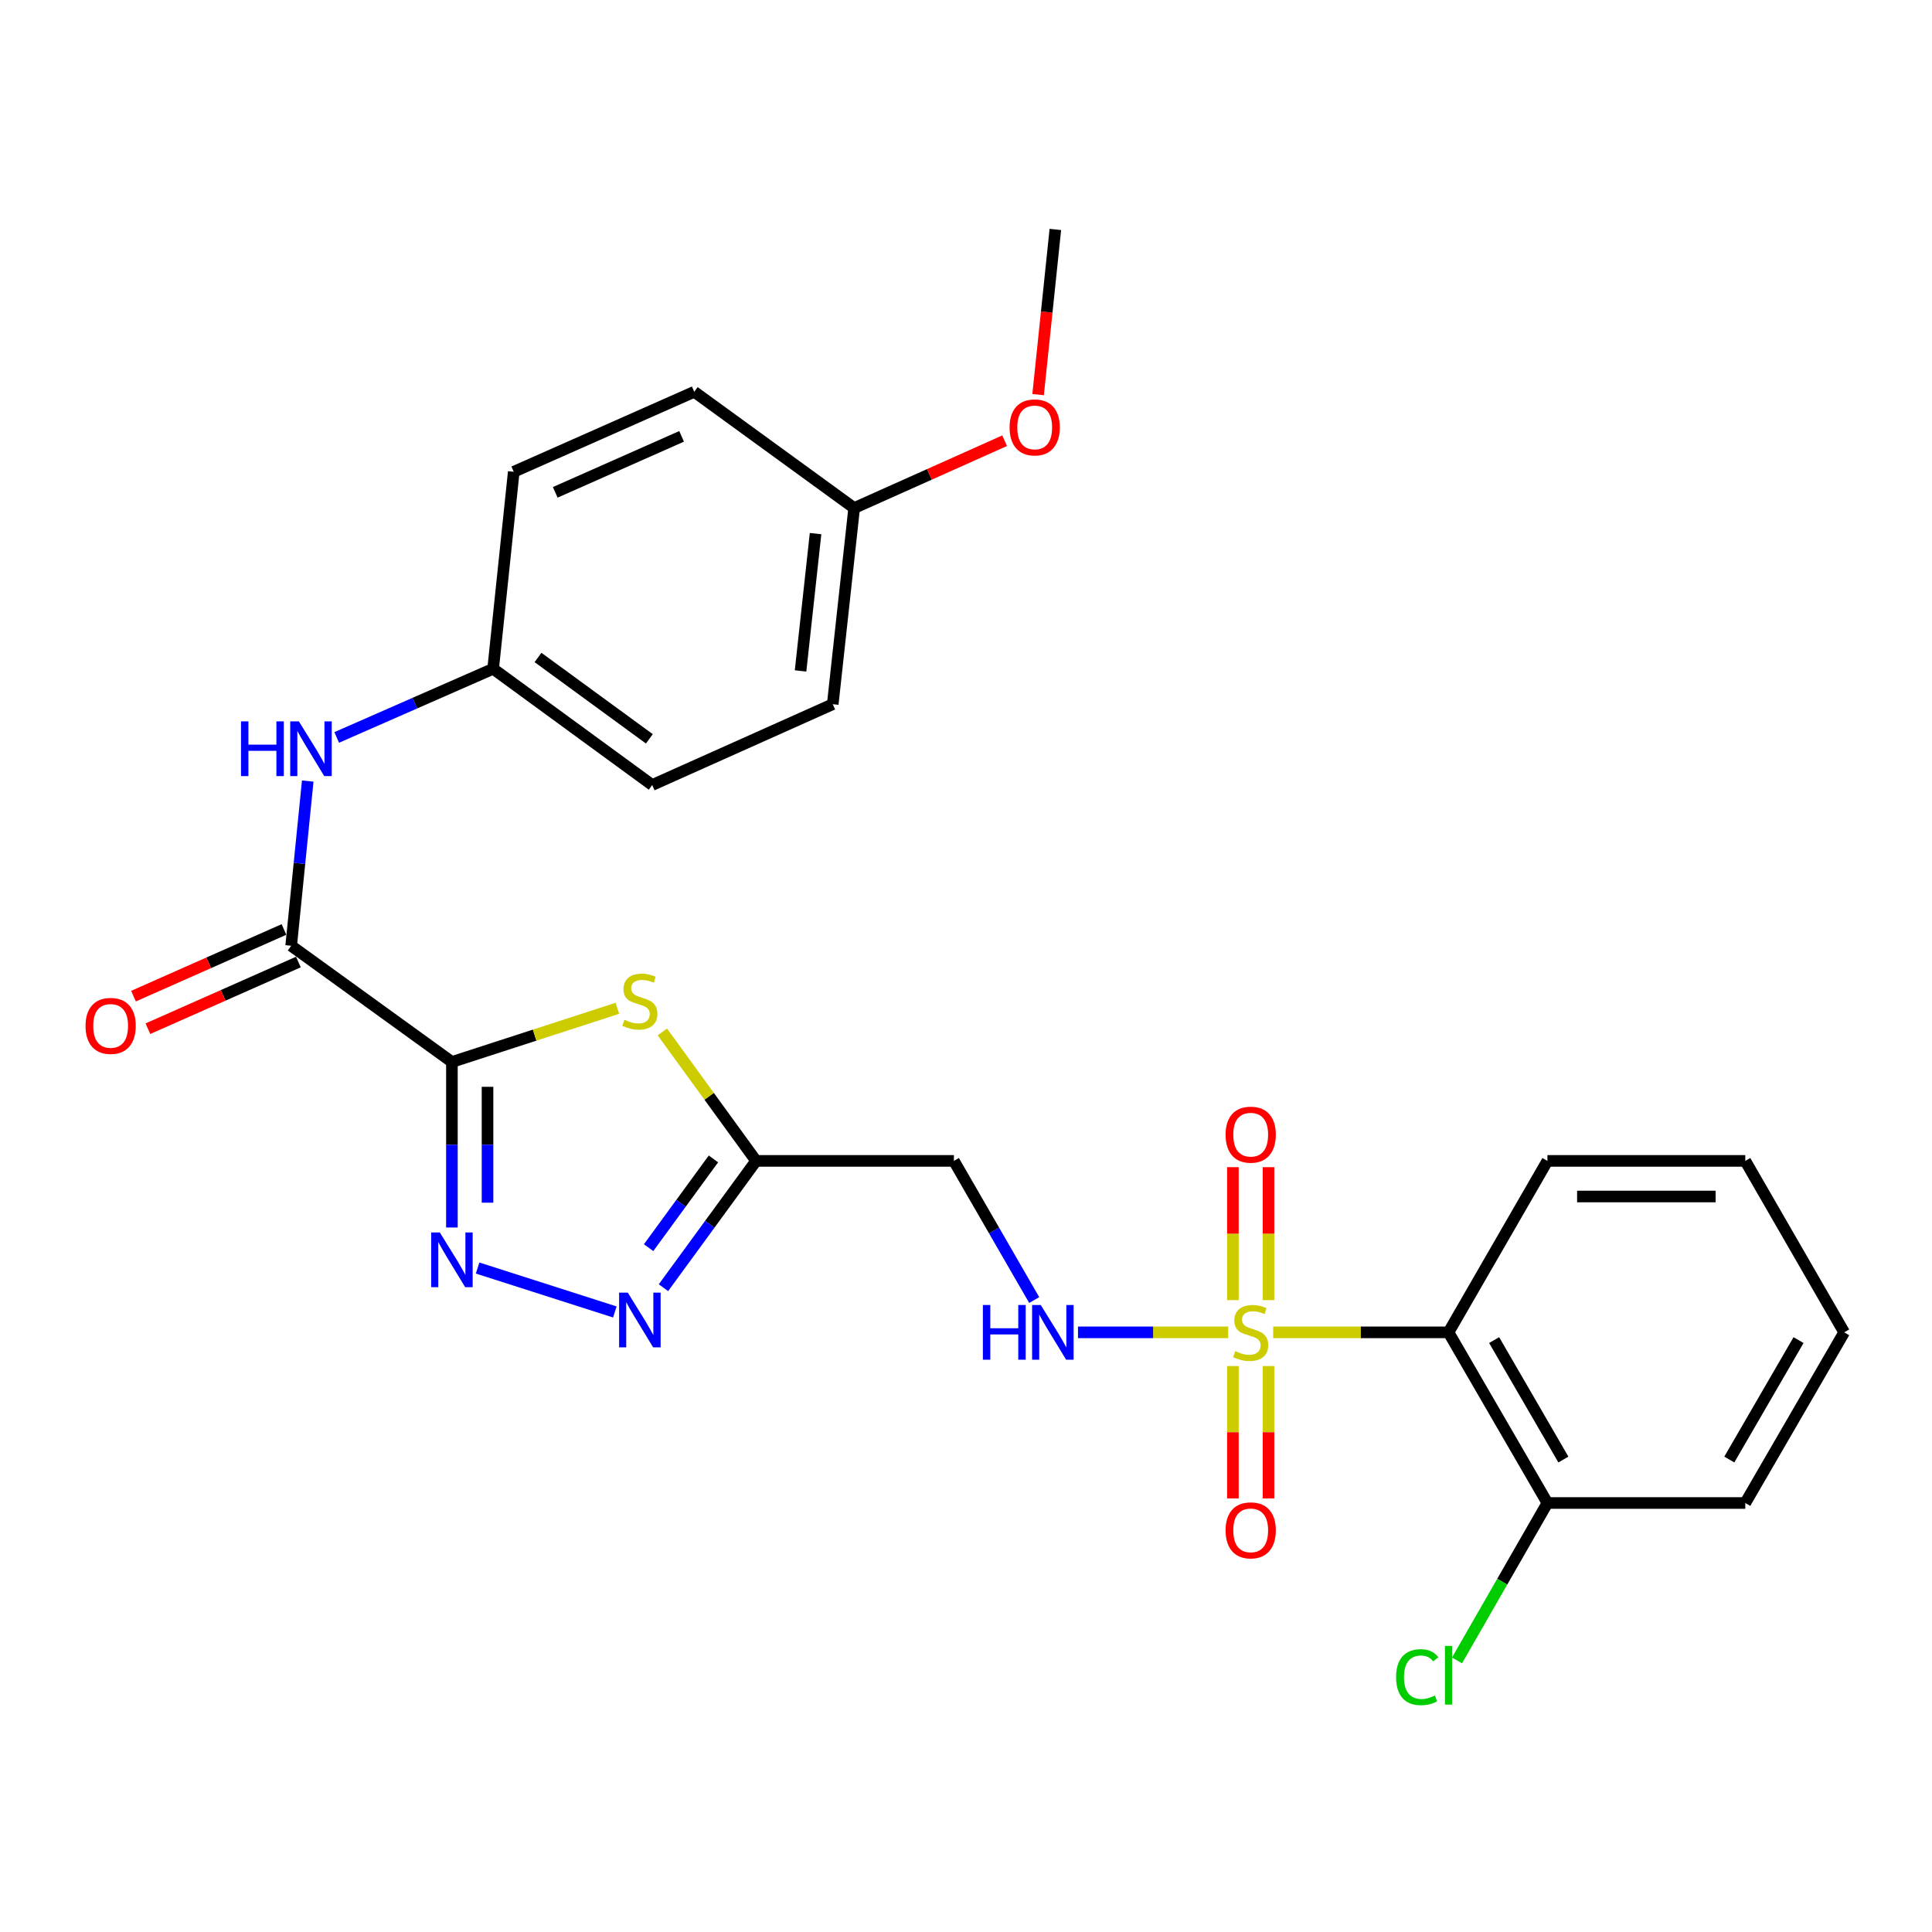 <?xml version='1.0' encoding='iso-8859-1'?>
<svg version='1.1' baseProfile='full'
              xmlns='http://www.w3.org/2000/svg'
                      xmlns:rdkit='http://www.rdkit.org/xml'
                      xmlns:xlink='http://www.w3.org/1999/xlink'
                  xml:space='preserve'
width='1000px' height='1000px' viewBox='0 0 1000 1000'>
<!-- END OF HEADER -->
<rect style='opacity:1.0;fill:#FFFFFF;stroke:none' width='1000' height='1000' x='0' y='0'> </rect>
<path class='bond-5' d='M 658.998,689.623 L 704.37,689.623' style='fill:none;fill-rule:evenodd;stroke:#CCCC00;stroke-width:6px;stroke-linecap:butt;stroke-linejoin:miter;stroke-opacity:1' />
<path class='bond-5' d='M 704.37,689.623 L 749.741,689.623' style='fill:none;fill-rule:evenodd;stroke:#000000;stroke-width:6px;stroke-linecap:butt;stroke-linejoin:miter;stroke-opacity:1' />
<path class='bond-7' d='M 635.719,689.623 L 596.842,689.623' style='fill:none;fill-rule:evenodd;stroke:#CCCC00;stroke-width:6px;stroke-linecap:butt;stroke-linejoin:miter;stroke-opacity:1' />
<path class='bond-7' d='M 596.842,689.623 L 557.966,689.623' style='fill:none;fill-rule:evenodd;stroke:#0000FF;stroke-width:6px;stroke-linecap:butt;stroke-linejoin:miter;stroke-opacity:1' />
<path class='bond-10' d='M 656.573,672.943 L 656.573,638.534' style='fill:none;fill-rule:evenodd;stroke:#CCCC00;stroke-width:6px;stroke-linecap:butt;stroke-linejoin:miter;stroke-opacity:1' />
<path class='bond-10' d='M 656.573,638.534 L 656.573,604.124' style='fill:none;fill-rule:evenodd;stroke:#FF0000;stroke-width:6px;stroke-linecap:butt;stroke-linejoin:miter;stroke-opacity:1' />
<path class='bond-10' d='M 638.145,672.943 L 638.145,638.534' style='fill:none;fill-rule:evenodd;stroke:#CCCC00;stroke-width:6px;stroke-linecap:butt;stroke-linejoin:miter;stroke-opacity:1' />
<path class='bond-10' d='M 638.145,638.534 L 638.145,604.124' style='fill:none;fill-rule:evenodd;stroke:#FF0000;stroke-width:6px;stroke-linecap:butt;stroke-linejoin:miter;stroke-opacity:1' />
<path class='bond-11' d='M 638.145,707.063 L 638.145,741.323' style='fill:none;fill-rule:evenodd;stroke:#CCCC00;stroke-width:6px;stroke-linecap:butt;stroke-linejoin:miter;stroke-opacity:1' />
<path class='bond-11' d='M 638.145,741.323 L 638.145,775.582' style='fill:none;fill-rule:evenodd;stroke:#FF0000;stroke-width:6px;stroke-linecap:butt;stroke-linejoin:miter;stroke-opacity:1' />
<path class='bond-11' d='M 656.573,707.063 L 656.573,741.323' style='fill:none;fill-rule:evenodd;stroke:#CCCC00;stroke-width:6px;stroke-linecap:butt;stroke-linejoin:miter;stroke-opacity:1' />
<path class='bond-11' d='M 656.573,741.323 L 656.573,775.582' style='fill:none;fill-rule:evenodd;stroke:#FF0000;stroke-width:6px;stroke-linecap:butt;stroke-linejoin:miter;stroke-opacity:1' />
<path class='bond-0' d='M 233.91,549.678 L 276.733,535.783' style='fill:none;fill-rule:evenodd;stroke:#000000;stroke-width:6px;stroke-linecap:butt;stroke-linejoin:miter;stroke-opacity:1' />
<path class='bond-0' d='M 276.733,535.783 L 319.557,521.889' style='fill:none;fill-rule:evenodd;stroke:#CCCC00;stroke-width:6px;stroke-linecap:butt;stroke-linejoin:miter;stroke-opacity:1' />
<path class='bond-6' d='M 233.91,549.678 L 150.715,489.518' style='fill:none;fill-rule:evenodd;stroke:#000000;stroke-width:6px;stroke-linecap:butt;stroke-linejoin:miter;stroke-opacity:1' />
<path class='bond-28' d='M 233.91,549.678 L 233.91,592.519' style='fill:none;fill-rule:evenodd;stroke:#000000;stroke-width:6px;stroke-linecap:butt;stroke-linejoin:miter;stroke-opacity:1' />
<path class='bond-28' d='M 233.91,592.519 L 233.91,635.36' style='fill:none;fill-rule:evenodd;stroke:#0000FF;stroke-width:6px;stroke-linecap:butt;stroke-linejoin:miter;stroke-opacity:1' />
<path class='bond-28' d='M 252.339,562.53 L 252.339,592.519' style='fill:none;fill-rule:evenodd;stroke:#000000;stroke-width:6px;stroke-linecap:butt;stroke-linejoin:miter;stroke-opacity:1' />
<path class='bond-28' d='M 252.339,592.519 L 252.339,622.508' style='fill:none;fill-rule:evenodd;stroke:#0000FF;stroke-width:6px;stroke-linecap:butt;stroke-linejoin:miter;stroke-opacity:1' />
<path class='bond-1' d='M 342.831,534.124 L 367.092,567.502' style='fill:none;fill-rule:evenodd;stroke:#CCCC00;stroke-width:6px;stroke-linecap:butt;stroke-linejoin:miter;stroke-opacity:1' />
<path class='bond-1' d='M 367.092,567.502 L 391.353,600.879' style='fill:none;fill-rule:evenodd;stroke:#000000;stroke-width:6px;stroke-linecap:butt;stroke-linejoin:miter;stroke-opacity:1' />
<path class='bond-2' d='M 247.204,656.334 L 318.249,679.071' style='fill:none;fill-rule:evenodd;stroke:#0000FF;stroke-width:6px;stroke-linecap:butt;stroke-linejoin:miter;stroke-opacity:1' />
<path class='bond-3' d='M 391.353,600.879 L 493.735,600.879' style='fill:none;fill-rule:evenodd;stroke:#000000;stroke-width:6px;stroke-linecap:butt;stroke-linejoin:miter;stroke-opacity:1' />
<path class='bond-4' d='M 391.353,600.879 L 367.378,633.692' style='fill:none;fill-rule:evenodd;stroke:#000000;stroke-width:6px;stroke-linecap:butt;stroke-linejoin:miter;stroke-opacity:1' />
<path class='bond-4' d='M 367.378,633.692 L 343.402,666.505' style='fill:none;fill-rule:evenodd;stroke:#0000FF;stroke-width:6px;stroke-linecap:butt;stroke-linejoin:miter;stroke-opacity:1' />
<path class='bond-4' d='M 369.28,599.85 L 352.498,622.82' style='fill:none;fill-rule:evenodd;stroke:#000000;stroke-width:6px;stroke-linecap:butt;stroke-linejoin:miter;stroke-opacity:1' />
<path class='bond-4' d='M 352.498,622.82 L 335.715,645.789' style='fill:none;fill-rule:evenodd;stroke:#0000FF;stroke-width:6px;stroke-linecap:butt;stroke-linejoin:miter;stroke-opacity:1' />
<path class='bond-12' d='M 749.741,689.623 L 800.942,777.948' style='fill:none;fill-rule:evenodd;stroke:#000000;stroke-width:6px;stroke-linecap:butt;stroke-linejoin:miter;stroke-opacity:1' />
<path class='bond-12' d='M 773.365,693.63 L 809.205,755.457' style='fill:none;fill-rule:evenodd;stroke:#000000;stroke-width:6px;stroke-linecap:butt;stroke-linejoin:miter;stroke-opacity:1' />
<path class='bond-17' d='M 749.741,689.623 L 800.942,600.879' style='fill:none;fill-rule:evenodd;stroke:#000000;stroke-width:6px;stroke-linecap:butt;stroke-linejoin:miter;stroke-opacity:1' />
<path class='bond-9' d='M 150.715,489.518 L 154.999,446.893' style='fill:none;fill-rule:evenodd;stroke:#000000;stroke-width:6px;stroke-linecap:butt;stroke-linejoin:miter;stroke-opacity:1' />
<path class='bond-9' d='M 154.999,446.893 L 159.283,404.268' style='fill:none;fill-rule:evenodd;stroke:#0000FF;stroke-width:6px;stroke-linecap:butt;stroke-linejoin:miter;stroke-opacity:1' />
<path class='bond-13' d='M 146.982,481.094 L 108.038,498.349' style='fill:none;fill-rule:evenodd;stroke:#000000;stroke-width:6px;stroke-linecap:butt;stroke-linejoin:miter;stroke-opacity:1' />
<path class='bond-13' d='M 108.038,498.349 L 69.093,515.605' style='fill:none;fill-rule:evenodd;stroke:#FF0000;stroke-width:6px;stroke-linecap:butt;stroke-linejoin:miter;stroke-opacity:1' />
<path class='bond-13' d='M 154.447,497.942 L 115.503,515.198' style='fill:none;fill-rule:evenodd;stroke:#000000;stroke-width:6px;stroke-linecap:butt;stroke-linejoin:miter;stroke-opacity:1' />
<path class='bond-13' d='M 115.503,515.198 L 76.559,532.453' style='fill:none;fill-rule:evenodd;stroke:#FF0000;stroke-width:6px;stroke-linecap:butt;stroke-linejoin:miter;stroke-opacity:1' />
<path class='bond-8' d='M 535.305,672.902 L 514.52,636.89' style='fill:none;fill-rule:evenodd;stroke:#0000FF;stroke-width:6px;stroke-linecap:butt;stroke-linejoin:miter;stroke-opacity:1' />
<path class='bond-8' d='M 514.52,636.89 L 493.735,600.879' style='fill:none;fill-rule:evenodd;stroke:#000000;stroke-width:6px;stroke-linecap:butt;stroke-linejoin:miter;stroke-opacity:1' />
<path class='bond-14' d='M 174.277,381.702 L 214.762,363.932' style='fill:none;fill-rule:evenodd;stroke:#0000FF;stroke-width:6px;stroke-linecap:butt;stroke-linejoin:miter;stroke-opacity:1' />
<path class='bond-14' d='M 214.762,363.932 L 255.247,346.163' style='fill:none;fill-rule:evenodd;stroke:#000000;stroke-width:6px;stroke-linecap:butt;stroke-linejoin:miter;stroke-opacity:1' />
<path class='bond-15' d='M 800.942,777.948 L 777.547,818.69' style='fill:none;fill-rule:evenodd;stroke:#000000;stroke-width:6px;stroke-linecap:butt;stroke-linejoin:miter;stroke-opacity:1' />
<path class='bond-15' d='M 777.547,818.69 L 754.151,859.432' style='fill:none;fill-rule:evenodd;stroke:#00CC00;stroke-width:6px;stroke-linecap:butt;stroke-linejoin:miter;stroke-opacity:1' />
<path class='bond-23' d='M 800.942,777.948 L 903.355,777.948' style='fill:none;fill-rule:evenodd;stroke:#000000;stroke-width:6px;stroke-linecap:butt;stroke-linejoin:miter;stroke-opacity:1' />
<path class='bond-18' d='M 255.247,346.163 L 265.915,244.201' style='fill:none;fill-rule:evenodd;stroke:#000000;stroke-width:6px;stroke-linecap:butt;stroke-linejoin:miter;stroke-opacity:1' />
<path class='bond-19' d='M 255.247,346.163 L 337.582,406.322' style='fill:none;fill-rule:evenodd;stroke:#000000;stroke-width:6px;stroke-linecap:butt;stroke-linejoin:miter;stroke-opacity:1' />
<path class='bond-19' d='M 278.469,340.307 L 336.104,382.419' style='fill:none;fill-rule:evenodd;stroke:#000000;stroke-width:6px;stroke-linecap:butt;stroke-linejoin:miter;stroke-opacity:1' />
<path class='bond-16' d='M 442.114,262.967 L 431.026,364.499' style='fill:none;fill-rule:evenodd;stroke:#000000;stroke-width:6px;stroke-linecap:butt;stroke-linejoin:miter;stroke-opacity:1' />
<path class='bond-16' d='M 422.131,276.197 L 414.369,347.269' style='fill:none;fill-rule:evenodd;stroke:#000000;stroke-width:6px;stroke-linecap:butt;stroke-linejoin:miter;stroke-opacity:1' />
<path class='bond-22' d='M 442.114,262.967 L 481.056,245.538' style='fill:none;fill-rule:evenodd;stroke:#000000;stroke-width:6px;stroke-linecap:butt;stroke-linejoin:miter;stroke-opacity:1' />
<path class='bond-22' d='M 481.056,245.538 L 519.998,228.108' style='fill:none;fill-rule:evenodd;stroke:#FF0000;stroke-width:6px;stroke-linecap:butt;stroke-linejoin:miter;stroke-opacity:1' />
<path class='bond-29' d='M 442.114,262.967 L 359.348,202.798' style='fill:none;fill-rule:evenodd;stroke:#000000;stroke-width:6px;stroke-linecap:butt;stroke-linejoin:miter;stroke-opacity:1' />
<path class='bond-25' d='M 800.942,600.879 L 903.355,600.879' style='fill:none;fill-rule:evenodd;stroke:#000000;stroke-width:6px;stroke-linecap:butt;stroke-linejoin:miter;stroke-opacity:1' />
<path class='bond-25' d='M 816.304,619.307 L 887.993,619.307' style='fill:none;fill-rule:evenodd;stroke:#000000;stroke-width:6px;stroke-linecap:butt;stroke-linejoin:miter;stroke-opacity:1' />
<path class='bond-21' d='M 265.915,244.201 L 359.348,202.798' style='fill:none;fill-rule:evenodd;stroke:#000000;stroke-width:6px;stroke-linecap:butt;stroke-linejoin:miter;stroke-opacity:1' />
<path class='bond-21' d='M 287.396,254.839 L 352.8,225.857' style='fill:none;fill-rule:evenodd;stroke:#000000;stroke-width:6px;stroke-linecap:butt;stroke-linejoin:miter;stroke-opacity:1' />
<path class='bond-20' d='M 337.582,406.322 L 431.026,364.499' style='fill:none;fill-rule:evenodd;stroke:#000000;stroke-width:6px;stroke-linecap:butt;stroke-linejoin:miter;stroke-opacity:1' />
<path class='bond-24' d='M 537.322,204.251 L 541.784,161.507' style='fill:none;fill-rule:evenodd;stroke:#FF0000;stroke-width:6px;stroke-linecap:butt;stroke-linejoin:miter;stroke-opacity:1' />
<path class='bond-24' d='M 541.784,161.507 L 546.247,118.763' style='fill:none;fill-rule:evenodd;stroke:#000000;stroke-width:6px;stroke-linecap:butt;stroke-linejoin:miter;stroke-opacity:1' />
<path class='bond-27' d='M 903.355,777.948 L 954.545,689.623' style='fill:none;fill-rule:evenodd;stroke:#000000;stroke-width:6px;stroke-linecap:butt;stroke-linejoin:miter;stroke-opacity:1' />
<path class='bond-27' d='M 895.089,755.458 L 930.922,693.631' style='fill:none;fill-rule:evenodd;stroke:#000000;stroke-width:6px;stroke-linecap:butt;stroke-linejoin:miter;stroke-opacity:1' />
<path class='bond-26' d='M 903.355,600.879 L 954.545,689.623' style='fill:none;fill-rule:evenodd;stroke:#000000;stroke-width:6px;stroke-linecap:butt;stroke-linejoin:miter;stroke-opacity:1' />
<path  class='atom-0' d='M 639.359 699.343
Q 639.679 699.463, 640.999 700.023
Q 642.319 700.583, 643.759 700.943
Q 645.239 701.263, 646.679 701.263
Q 649.359 701.263, 650.919 699.983
Q 652.479 698.663, 652.479 696.383
Q 652.479 694.823, 651.679 693.863
Q 650.919 692.903, 649.719 692.383
Q 648.519 691.863, 646.519 691.263
Q 643.999 690.503, 642.479 689.783
Q 640.999 689.063, 639.919 687.543
Q 638.879 686.023, 638.879 683.463
Q 638.879 679.903, 641.279 677.703
Q 643.719 675.503, 648.519 675.503
Q 651.799 675.503, 655.519 677.063
L 654.599 680.143
Q 651.199 678.743, 648.639 678.743
Q 645.879 678.743, 644.359 679.903
Q 642.839 681.023, 642.879 682.983
Q 642.879 684.503, 643.639 685.423
Q 644.439 686.343, 645.559 686.863
Q 646.719 687.383, 648.639 687.983
Q 651.199 688.783, 652.719 689.583
Q 654.239 690.383, 655.319 692.023
Q 656.439 693.623, 656.439 696.383
Q 656.439 700.303, 653.799 702.423
Q 651.199 704.503, 646.839 704.503
Q 644.319 704.503, 642.399 703.943
Q 640.519 703.423, 638.279 702.503
L 639.359 699.343
' fill='#CCCC00'/>
<path  class='atom-2' d='M 323.193 527.833
Q 323.513 527.953, 324.833 528.513
Q 326.153 529.073, 327.593 529.433
Q 329.073 529.753, 330.513 529.753
Q 333.193 529.753, 334.753 528.473
Q 336.313 527.153, 336.313 524.873
Q 336.313 523.313, 335.513 522.353
Q 334.753 521.393, 333.553 520.873
Q 332.353 520.353, 330.353 519.753
Q 327.833 518.993, 326.313 518.273
Q 324.833 517.553, 323.753 516.033
Q 322.713 514.513, 322.713 511.953
Q 322.713 508.393, 325.113 506.193
Q 327.553 503.993, 332.353 503.993
Q 335.633 503.993, 339.353 505.553
L 338.433 508.633
Q 335.033 507.233, 332.473 507.233
Q 329.713 507.233, 328.193 508.393
Q 326.673 509.513, 326.713 511.473
Q 326.713 512.993, 327.473 513.913
Q 328.273 514.833, 329.393 515.353
Q 330.553 515.873, 332.473 516.473
Q 335.033 517.273, 336.553 518.073
Q 338.073 518.873, 339.153 520.513
Q 340.273 522.113, 340.273 524.873
Q 340.273 528.793, 337.633 530.913
Q 335.033 532.993, 330.673 532.993
Q 328.153 532.993, 326.233 532.433
Q 324.353 531.913, 322.113 530.993
L 323.193 527.833
' fill='#CCCC00'/>
<path  class='atom-3' d='M 227.65 637.92
L 236.93 652.92
Q 237.85 654.4, 239.33 657.08
Q 240.81 659.76, 240.89 659.92
L 240.89 637.92
L 244.65 637.92
L 244.65 666.24
L 240.77 666.24
L 230.81 649.84
Q 229.65 647.92, 228.41 645.72
Q 227.21 643.52, 226.85 642.84
L 226.85 666.24
L 223.17 666.24
L 223.17 637.92
L 227.65 637.92
' fill='#0000FF'/>
<path  class='atom-5' d='M 324.933 669.054
L 334.213 684.054
Q 335.133 685.534, 336.613 688.214
Q 338.093 690.894, 338.173 691.054
L 338.173 669.054
L 341.933 669.054
L 341.933 697.374
L 338.053 697.374
L 328.093 680.974
Q 326.933 679.054, 325.693 676.854
Q 324.493 674.654, 324.133 673.974
L 324.133 697.374
L 320.453 697.374
L 320.453 669.054
L 324.933 669.054
' fill='#0000FF'/>
<path  class='atom-8' d='M 508.737 675.463
L 512.577 675.463
L 512.577 687.503
L 527.057 687.503
L 527.057 675.463
L 530.897 675.463
L 530.897 703.783
L 527.057 703.783
L 527.057 690.703
L 512.577 690.703
L 512.577 703.783
L 508.737 703.783
L 508.737 675.463
' fill='#0000FF'/>
<path  class='atom-8' d='M 538.697 675.463
L 547.977 690.463
Q 548.897 691.943, 550.377 694.623
Q 551.857 697.303, 551.937 697.463
L 551.937 675.463
L 555.697 675.463
L 555.697 703.783
L 551.817 703.783
L 541.857 687.383
Q 540.697 685.463, 539.457 683.263
Q 538.257 681.063, 537.897 680.383
L 537.897 703.783
L 534.217 703.783
L 534.217 675.463
L 538.697 675.463
' fill='#0000FF'/>
<path  class='atom-10' d='M 124.743 373.386
L 128.583 373.386
L 128.583 385.426
L 143.063 385.426
L 143.063 373.386
L 146.903 373.386
L 146.903 401.706
L 143.063 401.706
L 143.063 388.626
L 128.583 388.626
L 128.583 401.706
L 124.743 401.706
L 124.743 373.386
' fill='#0000FF'/>
<path  class='atom-10' d='M 154.703 373.386
L 163.983 388.386
Q 164.903 389.866, 166.383 392.546
Q 167.863 395.226, 167.943 395.386
L 167.943 373.386
L 171.703 373.386
L 171.703 401.706
L 167.823 401.706
L 157.863 385.306
Q 156.703 383.386, 155.463 381.186
Q 154.263 378.986, 153.903 378.306
L 153.903 401.706
L 150.223 401.706
L 150.223 373.386
L 154.703 373.386
' fill='#0000FF'/>
<path  class='atom-11' d='M 634.359 587.301
Q 634.359 580.501, 637.719 576.701
Q 641.079 572.901, 647.359 572.901
Q 653.639 572.901, 656.999 576.701
Q 660.359 580.501, 660.359 587.301
Q 660.359 594.181, 656.959 598.101
Q 653.559 601.981, 647.359 601.981
Q 641.119 601.981, 637.719 598.101
Q 634.359 594.221, 634.359 587.301
M 647.359 598.781
Q 651.679 598.781, 653.999 595.901
Q 656.359 592.981, 656.359 587.301
Q 656.359 581.741, 653.999 578.941
Q 651.679 576.101, 647.359 576.101
Q 643.039 576.101, 640.679 578.901
Q 638.359 581.701, 638.359 587.301
Q 638.359 593.021, 640.679 595.901
Q 643.039 598.781, 647.359 598.781
' fill='#FF0000'/>
<path  class='atom-12' d='M 634.359 792.106
Q 634.359 785.306, 637.719 781.506
Q 641.079 777.706, 647.359 777.706
Q 653.639 777.706, 656.999 781.506
Q 660.359 785.306, 660.359 792.106
Q 660.359 798.986, 656.959 802.906
Q 653.559 806.786, 647.359 806.786
Q 641.119 806.786, 637.719 802.906
Q 634.359 799.026, 634.359 792.106
M 647.359 803.586
Q 651.679 803.586, 653.999 800.706
Q 656.359 797.786, 656.359 792.106
Q 656.359 786.546, 653.999 783.746
Q 651.679 780.906, 647.359 780.906
Q 643.039 780.906, 640.679 783.706
Q 638.359 786.506, 638.359 792.106
Q 638.359 797.826, 640.679 800.706
Q 643.039 803.586, 647.359 803.586
' fill='#FF0000'/>
<path  class='atom-14' d='M 44.271 531.001
Q 44.271 524.201, 47.631 520.401
Q 50.991 516.601, 57.271 516.601
Q 63.551 516.601, 66.911 520.401
Q 70.271 524.201, 70.271 531.001
Q 70.271 537.881, 66.871 541.801
Q 63.471 545.681, 57.271 545.681
Q 51.031 545.681, 47.631 541.801
Q 44.271 537.921, 44.271 531.001
M 57.271 542.481
Q 61.591 542.481, 63.911 539.601
Q 66.271 536.681, 66.271 531.001
Q 66.271 525.441, 63.911 522.641
Q 61.591 519.801, 57.271 519.801
Q 52.951 519.801, 50.591 522.601
Q 48.271 525.401, 48.271 531.001
Q 48.271 536.721, 50.591 539.601
Q 52.951 542.481, 57.271 542.481
' fill='#FF0000'/>
<path  class='atom-16' d='M 722.621 868.093
Q 722.621 861.053, 725.901 857.373
Q 729.221 853.653, 735.501 853.653
Q 741.341 853.653, 744.461 857.773
L 741.821 859.933
Q 739.541 856.933, 735.501 856.933
Q 731.221 856.933, 728.941 859.813
Q 726.701 862.653, 726.701 868.093
Q 726.701 873.693, 729.021 876.573
Q 731.381 879.453, 735.941 879.453
Q 739.061 879.453, 742.701 877.573
L 743.821 880.573
Q 742.341 881.533, 740.101 882.093
Q 737.861 882.653, 735.381 882.653
Q 729.221 882.653, 725.901 878.893
Q 722.621 875.133, 722.621 868.093
' fill='#00CC00'/>
<path  class='atom-16' d='M 747.901 851.933
L 751.581 851.933
L 751.581 882.293
L 747.901 882.293
L 747.901 851.933
' fill='#00CC00'/>
<path  class='atom-23' d='M 522.558 221.224
Q 522.558 214.424, 525.918 210.624
Q 529.278 206.824, 535.558 206.824
Q 541.838 206.824, 545.198 210.624
Q 548.558 214.424, 548.558 221.224
Q 548.558 228.104, 545.158 232.024
Q 541.758 235.904, 535.558 235.904
Q 529.318 235.904, 525.918 232.024
Q 522.558 228.144, 522.558 221.224
M 535.558 232.704
Q 539.878 232.704, 542.198 229.824
Q 544.558 226.904, 544.558 221.224
Q 544.558 215.664, 542.198 212.864
Q 539.878 210.024, 535.558 210.024
Q 531.238 210.024, 528.878 212.824
Q 526.558 215.624, 526.558 221.224
Q 526.558 226.944, 528.878 229.824
Q 531.238 232.704, 535.558 232.704
' fill='#FF0000'/>
</svg>
